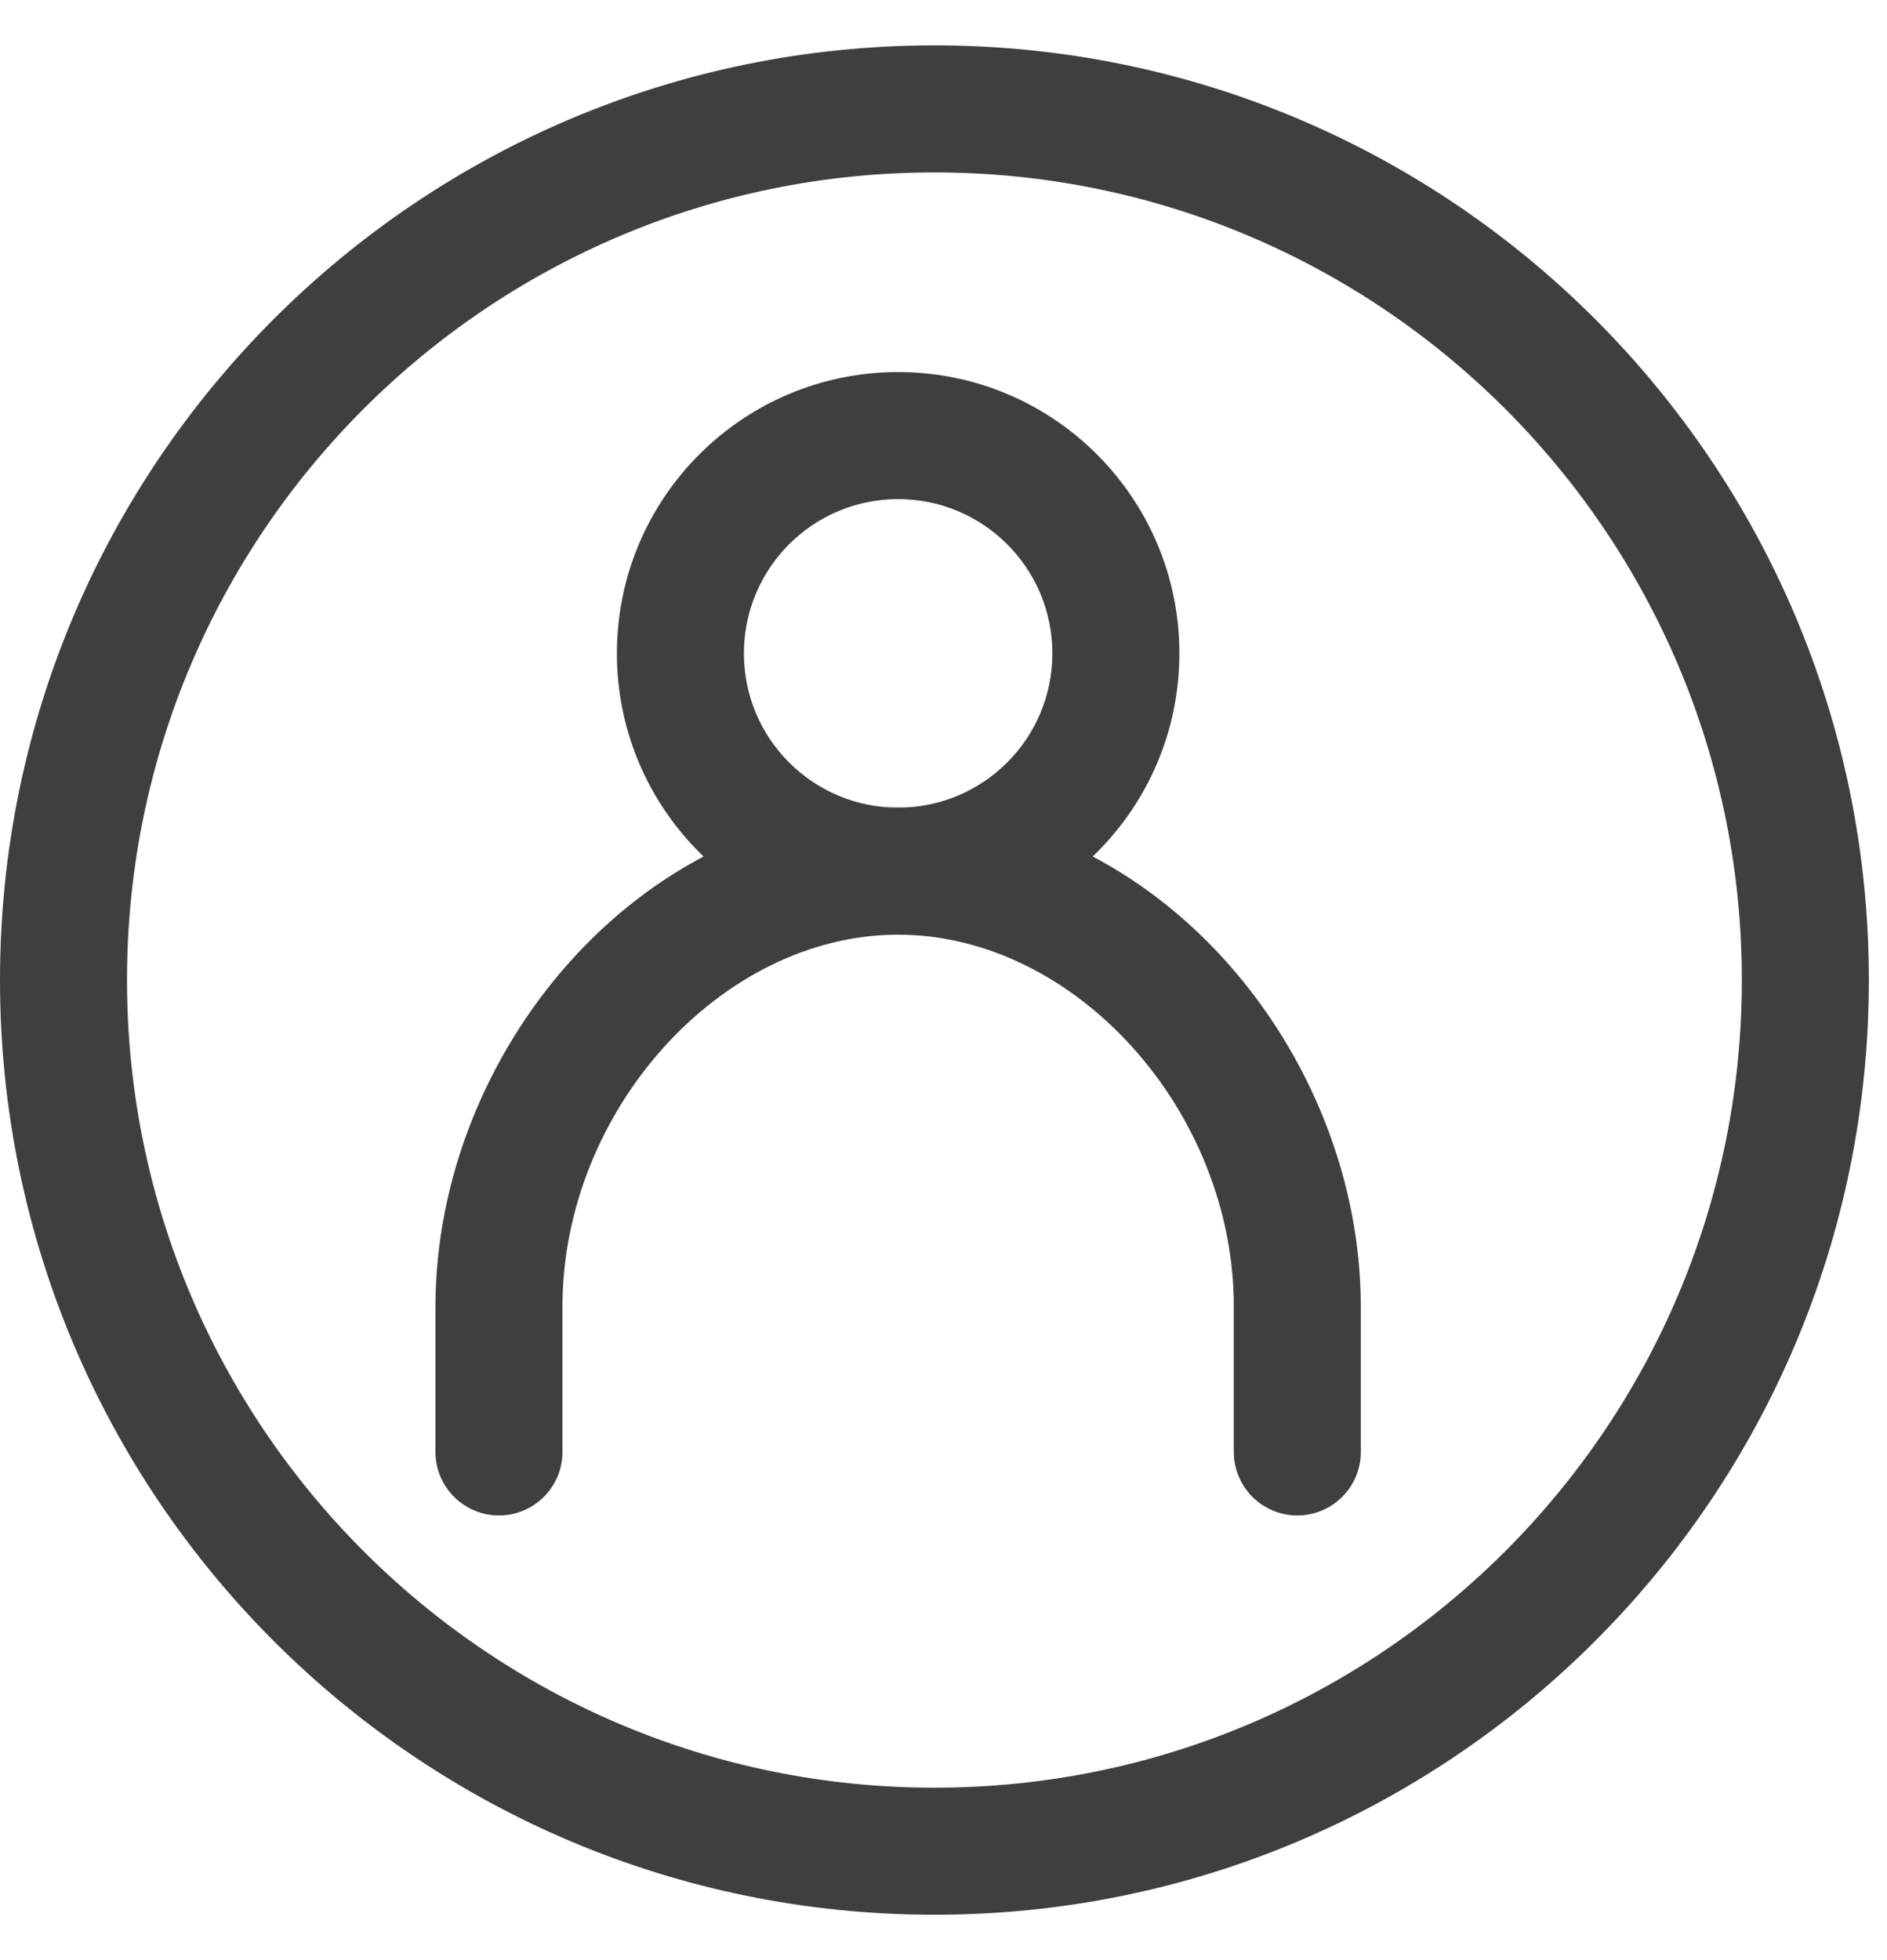 <svg width="26" height="27" viewBox="0 0 26 27" fill="none" xmlns="http://www.w3.org/2000/svg">
<path d="M14.5 9C14.5 7.826 13.549 6.875 12.375 6.875C11.201 6.875 10.25 7.826 10.25 9C10.25 10.174 11.201 11.125 12.375 11.125C13.549 11.125 14.5 10.174 14.5 9ZM16.25 9C16.25 11.14 14.515 12.875 12.375 12.875C10.235 12.875 8.5 11.14 8.5 9C8.5 6.86 10.235 5.125 12.375 5.125C14.515 5.125 16.25 6.86 16.25 9Z" fill="#3F3F3F"/>
<path d="M17 20V18C17 15.294 14.811 12.875 12.375 12.875C9.939 12.875 7.75 15.294 7.75 18V20C7.75 20.483 7.358 20.875 6.875 20.875C6.392 20.875 6 20.483 6 20V18C6 14.51 8.801 11.125 12.375 11.125C15.949 11.125 18.75 14.51 18.75 18V20C18.75 20.483 18.358 20.875 17.875 20.875C17.392 20.875 17 20.483 17 20Z" fill="#3F3F3F"/>
<path fill-rule="evenodd" clip-rule="evenodd" d="M12.875 25C19.226 25 24.375 19.851 24.375 13.5C24.375 7.149 19.226 2 12.875 2C6.524 2 1.375 7.149 1.375 13.5C1.375 19.851 6.524 25 12.875 25ZM12.875 26C19.779 26 25.375 20.404 25.375 13.5C25.375 6.596 19.779 1 12.875 1C5.971 1 0.375 6.596 0.375 13.5C0.375 20.404 5.971 26 12.875 26Z" fill="#3F3F3F"/>
<path d="M25 13.5C25 6.803 19.572 1.375 12.875 1.375C6.178 1.375 0.75 6.803 0.75 13.5C0.75 20.197 6.178 25.625 12.875 25.625C19.572 25.625 25 20.197 25 13.5ZM24 13.5C24 7.356 19.019 2.375 12.875 2.375C6.731 2.375 1.75 7.356 1.75 13.5C1.75 19.644 6.731 24.625 12.875 24.625C19.019 24.625 24 19.644 24 13.5ZM24.75 13.5C24.75 20.058 19.433 25.375 12.875 25.375C6.317 25.375 1 20.058 1 13.5C1 6.942 6.317 1.625 12.875 1.625C19.433 1.625 24.75 6.942 24.75 13.5ZM25.75 13.5C25.75 20.611 19.986 26.375 12.875 26.375C5.764 26.375 0 20.611 0 13.5C0 6.389 5.764 0.625 12.875 0.625C19.986 0.625 25.75 6.389 25.75 13.5Z" fill="#3F3F3F"/>
</svg>

